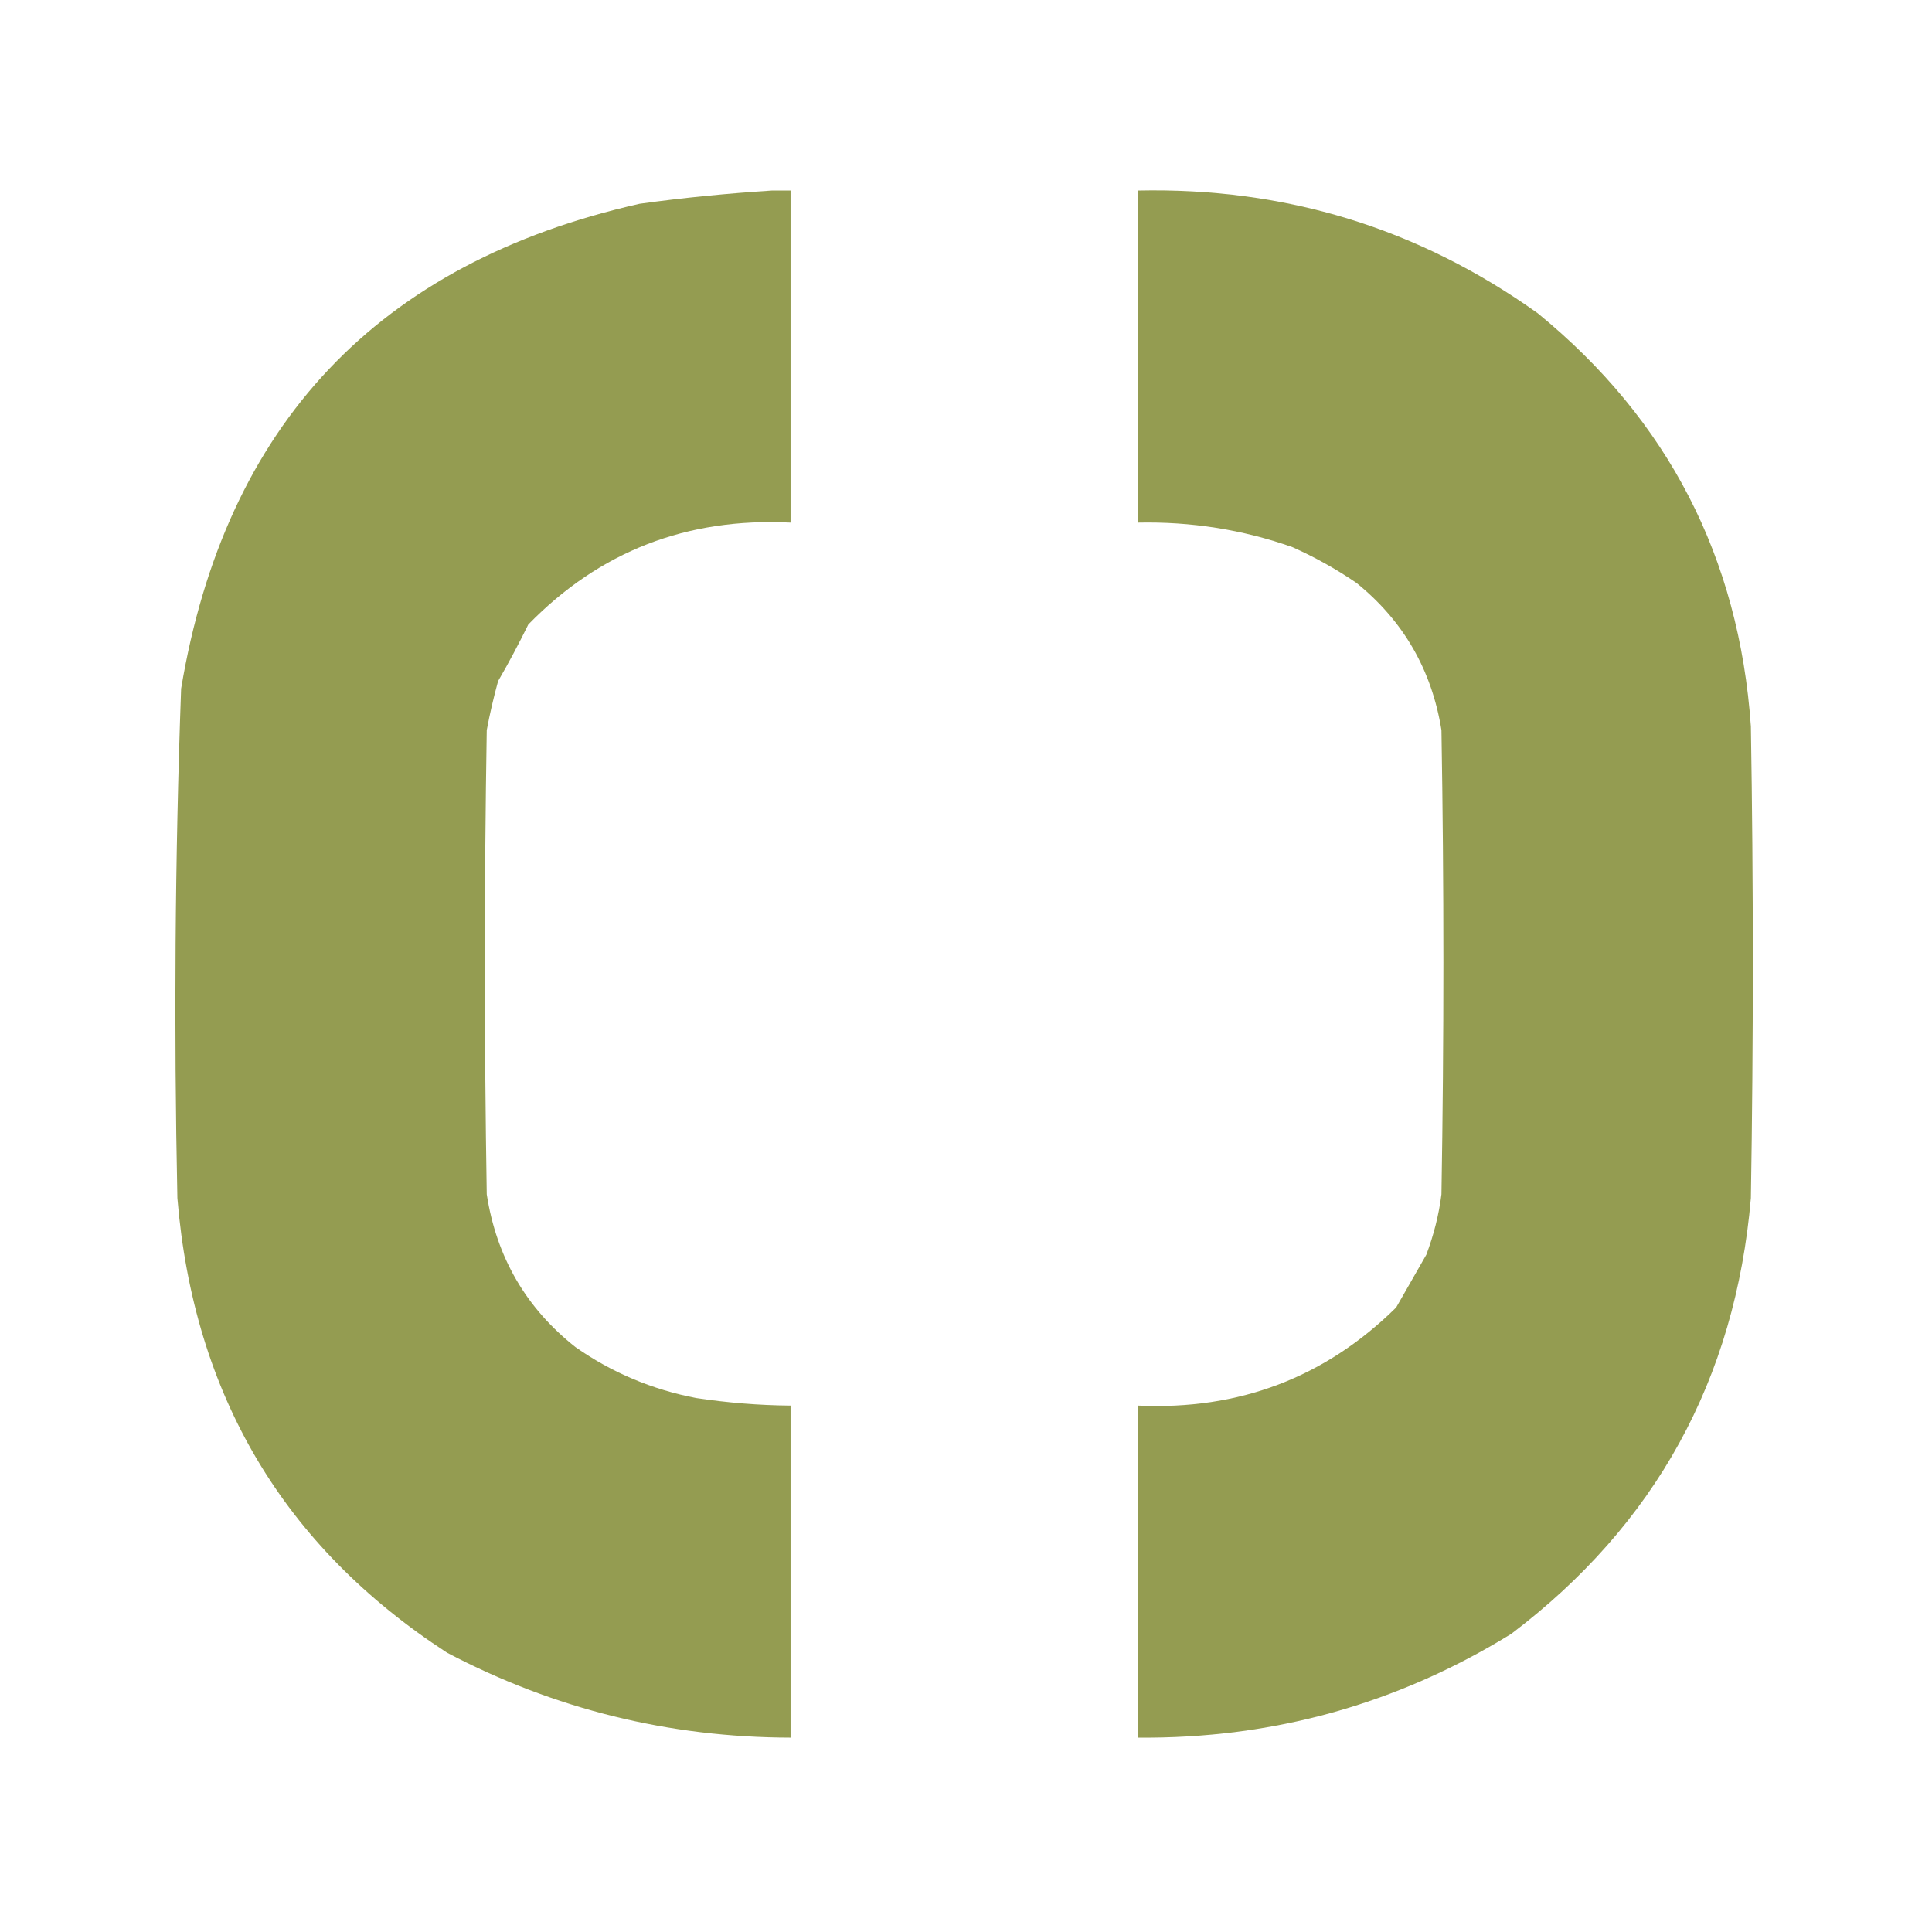<?xml version="1.0" encoding="UTF-8"?>
<!DOCTYPE svg PUBLIC "-//W3C//DTD SVG 1.1//EN" "http://www.w3.org/Graphics/SVG/1.1/DTD/svg11.dtd">
<svg xmlns="http://www.w3.org/2000/svg" width="32pt" height="32pt" viewBox="0 0 32 32" version="1.1">
    <g id="surface1">
        <path style=" stroke:none;fill-rule:nonzero;fill:rgb(58.039%,61.176%,31.765%);fill-opacity:1;" d="M 12.781 3.156 C 12.887 3.156 12.988 3.156 13.094 3.156 C 13.094 4.988 13.094 6.824 13.094 8.656 C 11.375 8.57 9.93 9.133 8.75 10.344 C 8.594 10.66 8.43 10.973 8.25 11.281 C 8.176 11.551 8.113 11.82 8.062 12.094 C 8.02 14.656 8.02 17.219 8.062 19.781 C 8.223 20.824 8.715 21.668 9.531 22.312 C 10.133 22.734 10.801 23.016 11.531 23.156 C 12.051 23.234 12.57 23.277 13.094 23.281 C 13.094 25.113 13.094 26.949 13.094 28.781 C 11.078 28.777 9.184 28.309 7.406 27.375 C 4.695 25.613 3.207 23.102 2.938 19.844 C 2.879 17.031 2.898 14.219 3 11.406 C 3.73 7.031 6.262 4.352 10.594 3.375 C 11.328 3.273 12.059 3.203 12.781 3.156 Z M 12.781 3.156 "/>
        <path style=" stroke:none;fill-rule:nonzero;fill:rgb(58.039%,61.176%,31.765%);fill-opacity:1;" d="M 18.844 3.156 C 21.285 3.102 23.492 3.777 25.469 5.188 C 27.629 6.953 28.805 9.234 29 12.031 C 29.043 14.637 29.043 17.238 29 19.844 C 28.742 22.848 27.418 25.254 25.031 27.062 C 23.141 28.227 21.078 28.801 18.844 28.781 C 18.844 26.949 18.844 25.113 18.844 23.281 C 20.523 23.359 21.949 22.816 23.125 21.656 C 23.293 21.363 23.457 21.074 23.625 20.781 C 23.746 20.457 23.832 20.125 23.875 19.781 C 23.918 17.219 23.918 14.656 23.875 12.094 C 23.715 11.098 23.246 10.285 22.469 9.656 C 22.133 9.426 21.777 9.227 21.406 9.062 C 20.578 8.77 19.723 8.637 18.844 8.656 C 18.844 6.824 18.844 4.988 18.844 3.156 Z M 18.844 3.156 "/>
    </g>
</svg>
